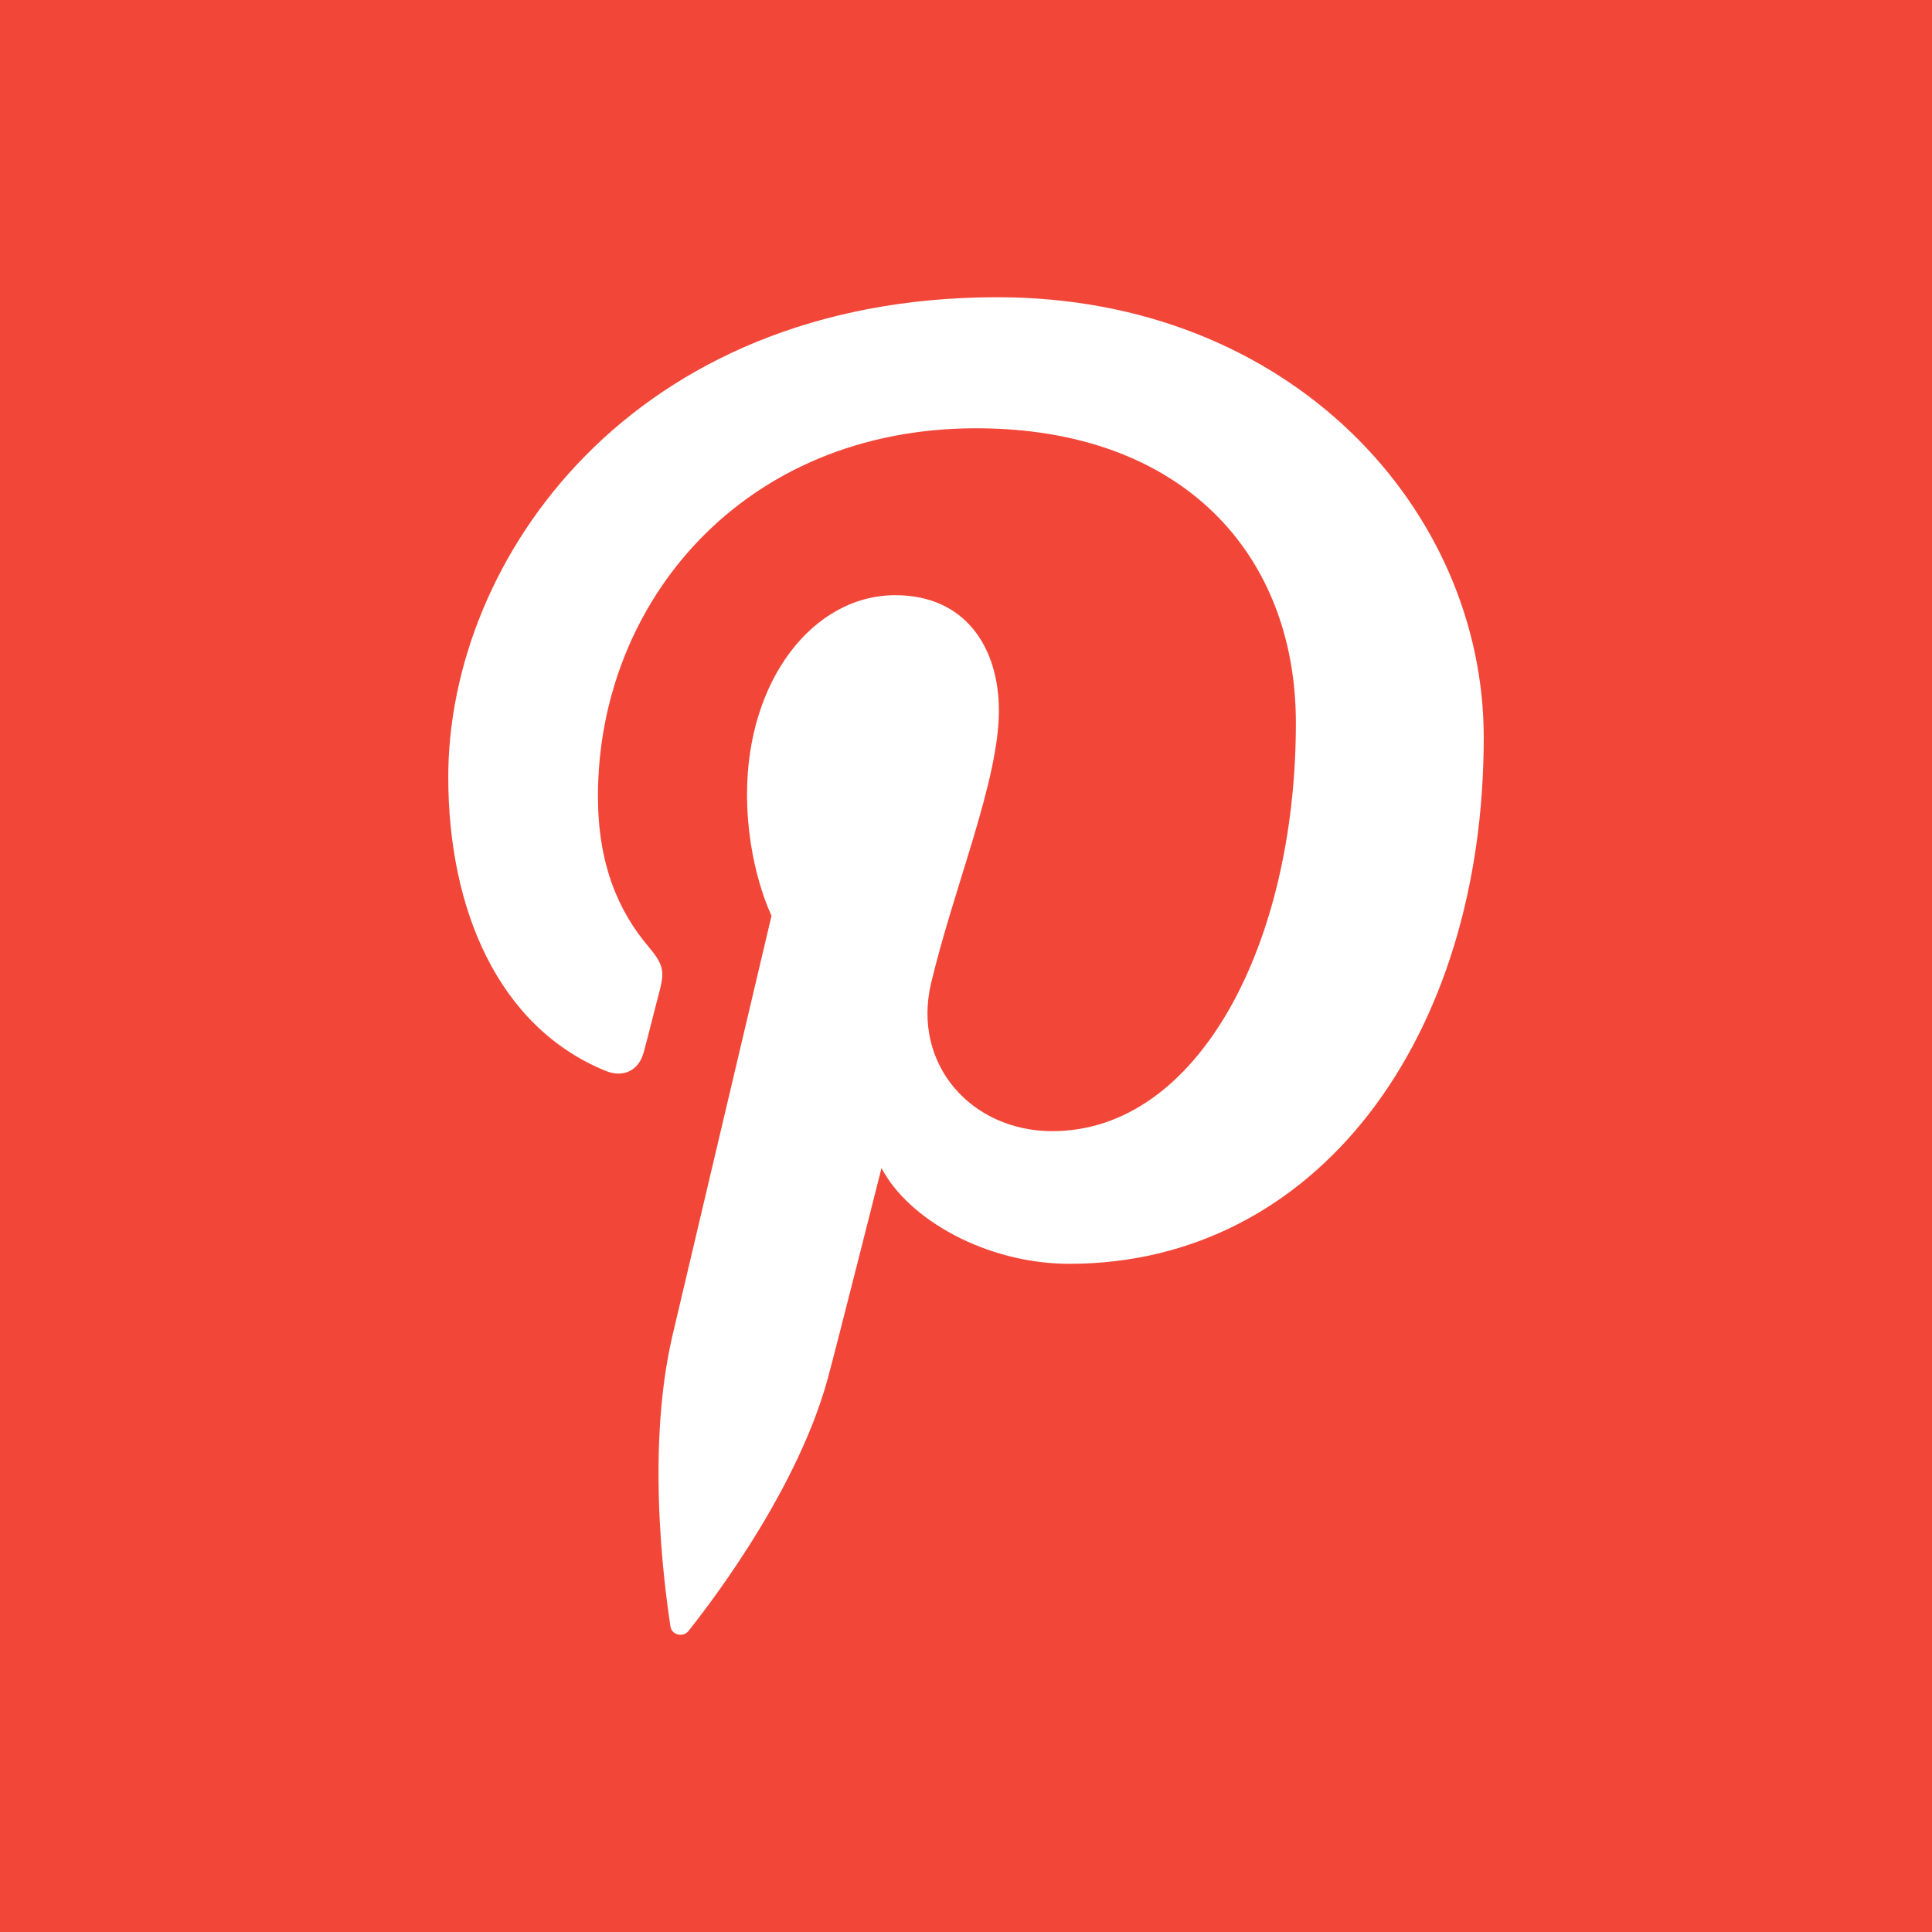 <?xml version="1.0" encoding="iso-8859-1"?>
<!-- Generator: Adobe Illustrator 19.0.0, SVG Export Plug-In . SVG Version: 6.00 Build 0)  -->
<svg xmlns="http://www.w3.org/2000/svg" xmlns:xlink="http://www.w3.org/1999/xlink" version="1.1" id="Layer_1" x="0px" y="0px" viewBox="0 0 455 455" style="enable-background:new 0 0 455 455;" xml:space="preserve" width="512px" height="512px">
<path style="fill-rule:evenodd;clip-rule:evenodd;" d="M0,0v455h455V0H0z M251.83,297.635c-19.57,0-37.973-10.516-44.227-22.557  c0,0-10.516,41.691-12.71,49.78c-7.84,28.437-30.926,56.874-32.684,59.176c-1.229,1.649-4.013,1.105-4.324-1.026  c-0.482-3.656-6.379-39.497,0.545-68.728c3.469-14.701,23.272-98.627,23.272-98.627s-5.771-11.543-5.771-28.624  c0-26.85,15.556-46.856,34.939-46.856c16.474,0,24.377,12.337,24.377,27.177c0,16.521-10.516,41.318-15.977,64.216  c-4.511,19.212,9.598,34.831,28.546,34.831c34.332,0,57.371-43.993,57.371-96.138c0-39.684-26.678-69.397-75.292-69.397  c-54.867,0-89.075,40.96-89.075,86.649c0,15.805,4.667,26.928,11.963,35.499c3.345,4.014,3.765,5.585,2.613,10.143  c-0.917,3.344-2.862,11.309-3.765,14.529c-1.151,4.559-4.931,6.191-9.053,4.496c-25.217-10.329-37.009-37.989-37.009-69.164  C105.569,131.619,148.832,70,234.874,70c69.101,0,114.557,50.013,114.557,103.667C349.431,244.635,309.995,297.635,251.83,297.635z" fill="#f24738"/>
<g>
</g>
<g>
</g>
<g>
</g>
<g>
</g>
<g>
</g>
<g>
</g>
<g>
</g>
<g>
</g>
<g>
</g>
<g>
</g>
<g>
</g>
<g>
</g>
<g>
</g>
<g>
</g>
<g>
</g>
</svg>
